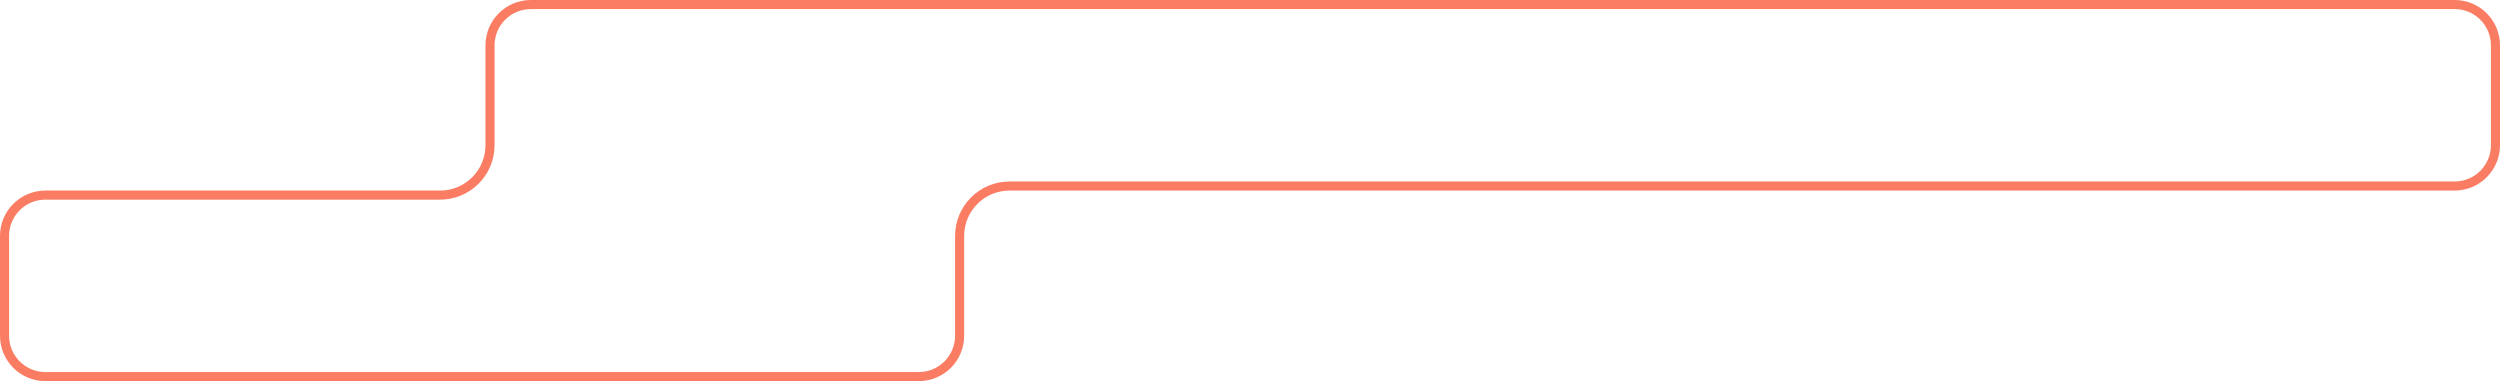 <?xml version="1.0" encoding="UTF-8"?> <svg xmlns="http://www.w3.org/2000/svg" width="551" height="84" viewBox="0 0 551 84" fill="none"> <path d="M117 1H541C545.971 1 550 5.029 550 10V32C550 36.971 545.971 41 541 41H222.5C216.425 41 211.5 45.925 211.5 52V74C211.5 78.971 207.471 83 202.5 83H10C5.029 83 1 78.971 1 74V52C1 47.029 5.029 43 10 43H97C103.075 43 108 38.075 108 32V10C108 5.029 112.029 1 117 1Z" stroke="#FA7C62" stroke-width="2"></path> </svg> 